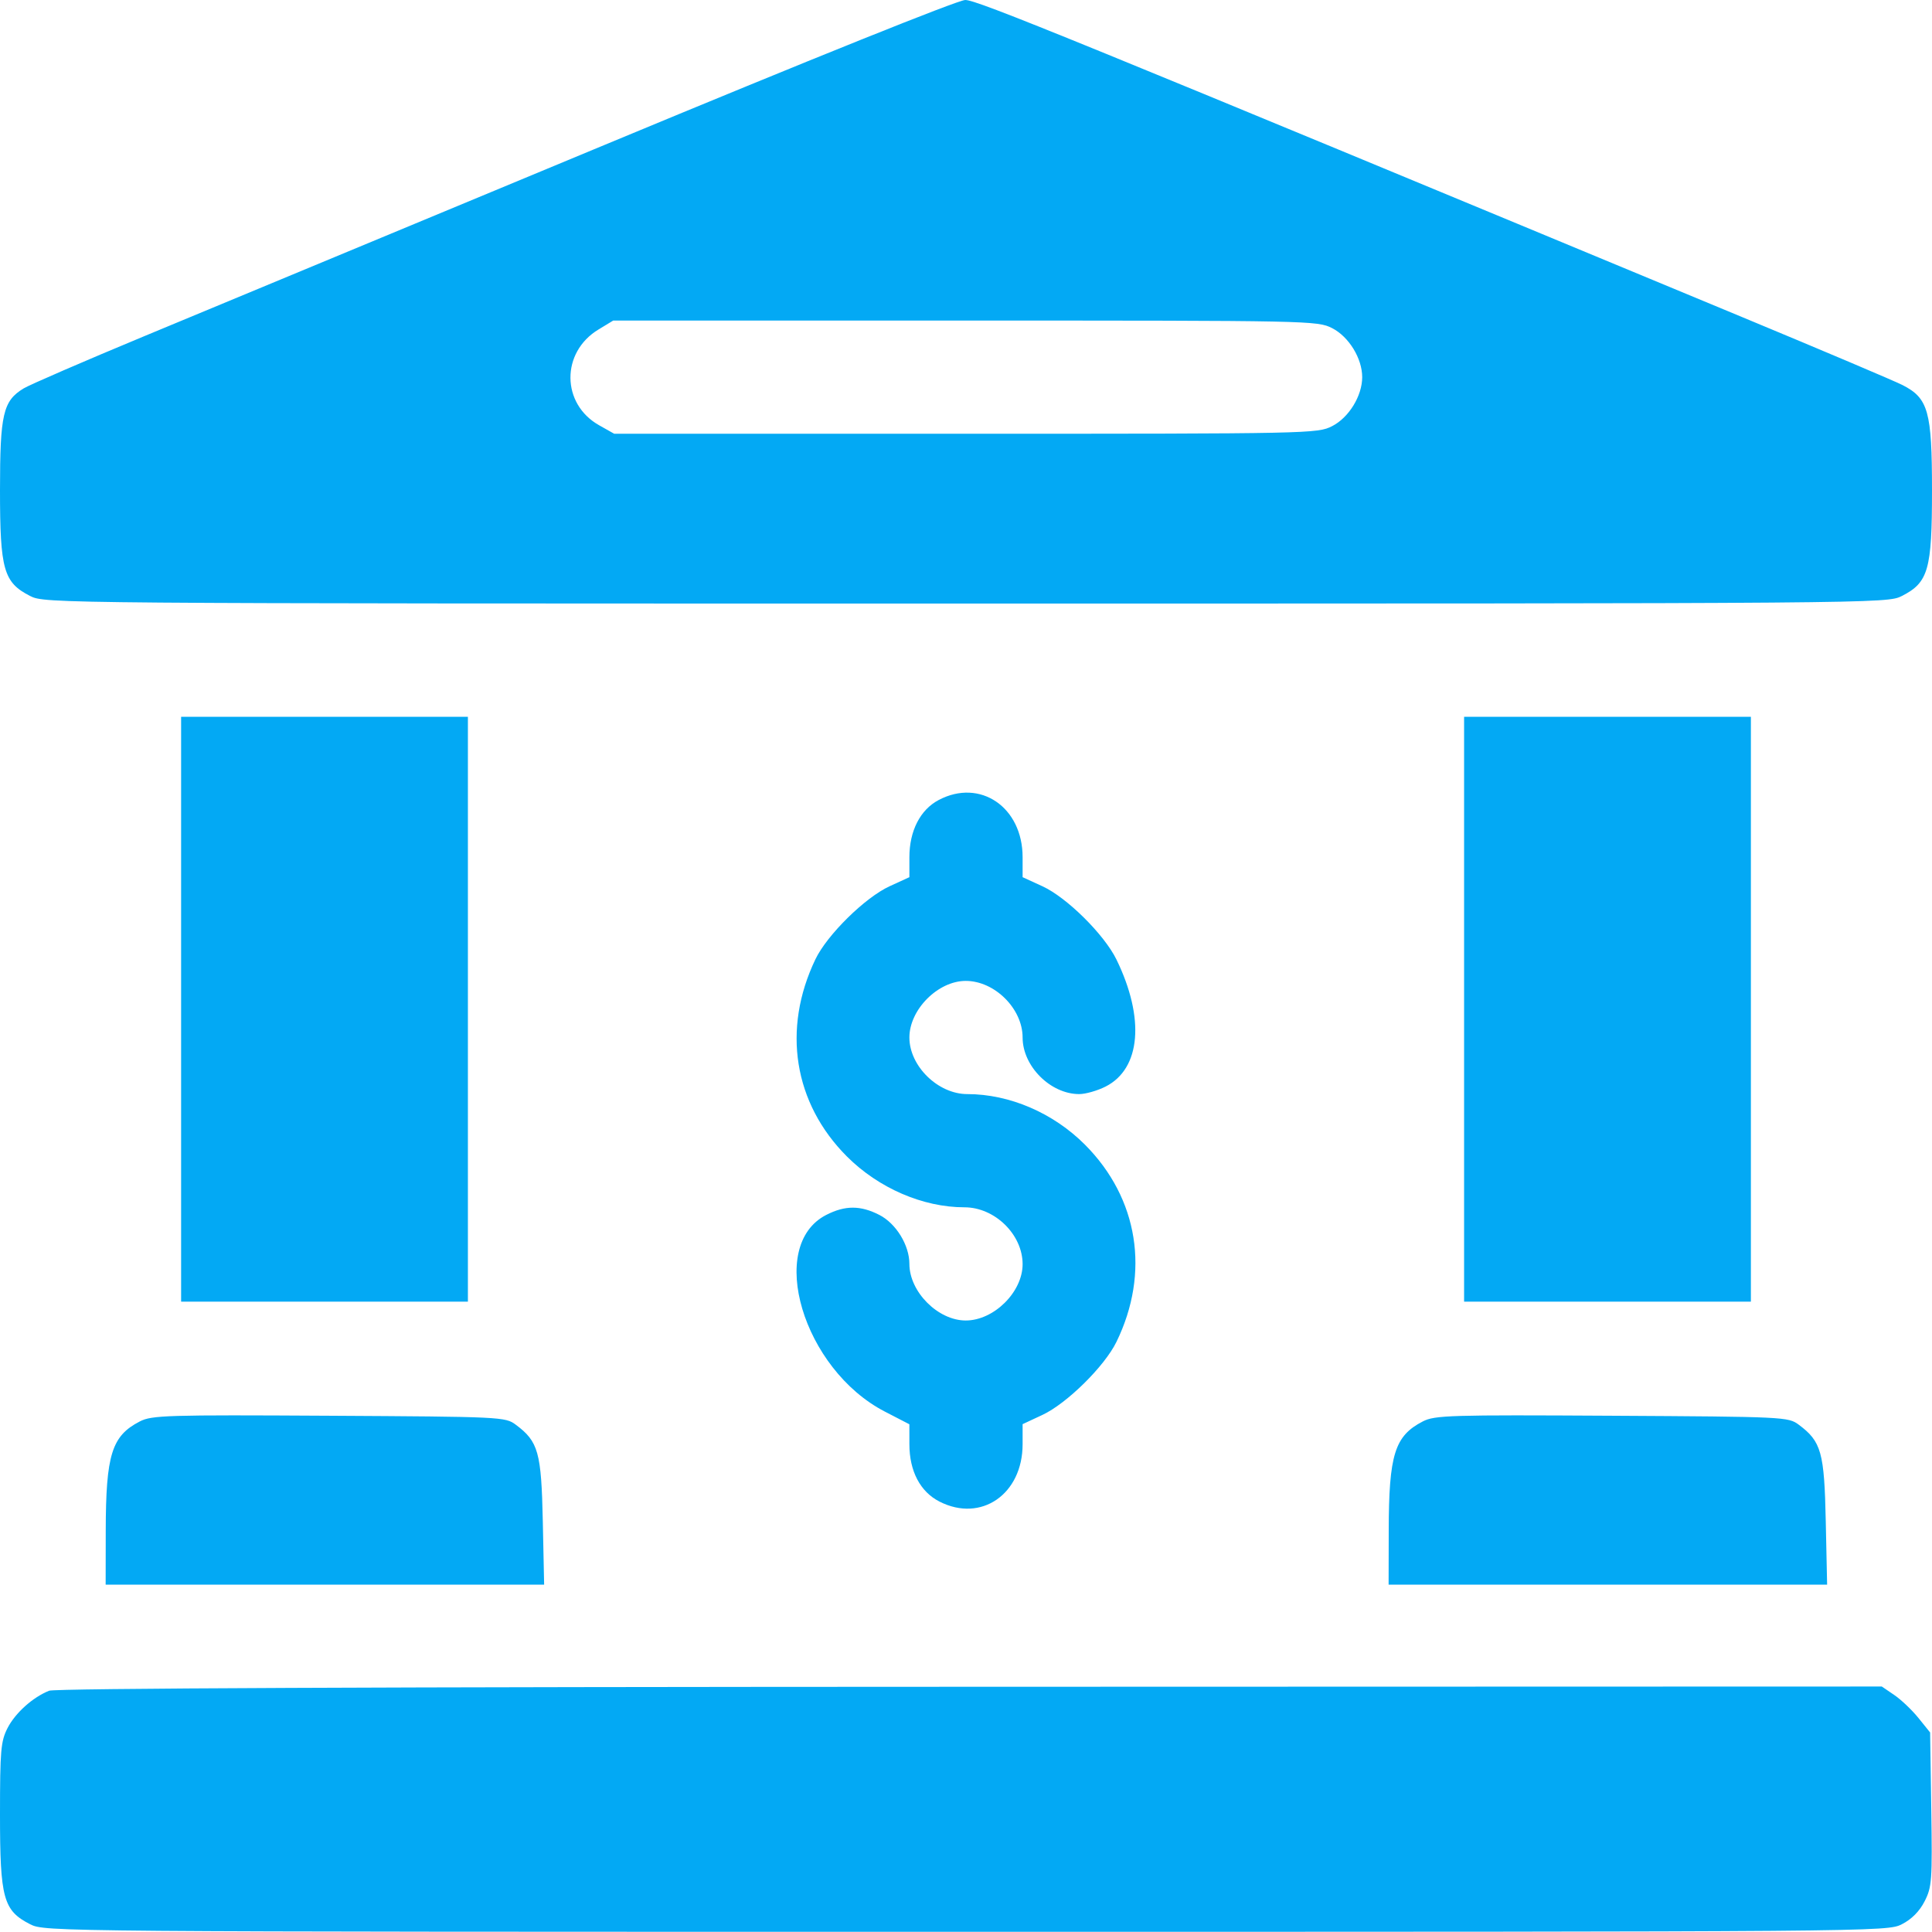 <svg width="70" height="70" viewBox="0 0 70 70" fill="none" xmlns="http://www.w3.org/2000/svg">
<g clip-path="url(#clip0_15_133)">
<path fill-rule="evenodd" clip-rule="evenodd" d="M21.875 5.263C14.919 8.153 7.435 11.263 5.242 12.174C3.05 13.085 1.076 13.94 0.856 14.073C0.111 14.526 0 15.003 0 17.758C0 20.644 0.131 21.103 1.09 21.593C1.627 21.866 1.825 21.868 35 21.868C68.175 21.868 68.374 21.866 68.91 21.593C69.869 21.103 70 20.643 70 17.766C70 14.905 69.866 14.428 68.931 13.951C68.645 13.805 66.047 12.704 63.156 11.503C38.766 1.371 35.39 -0.007 34.972 2.32361e-05C34.702 0.004 29.453 2.113 21.875 5.263ZM48.265 11.889C48.872 12.199 49.355 12.986 49.355 13.665C49.355 14.343 48.872 15.131 48.265 15.44C47.736 15.71 47.484 15.716 34.99 15.716H22.254L21.709 15.409C20.333 14.636 20.319 12.764 21.683 11.939L22.217 11.615L34.971 11.615C47.485 11.614 47.736 11.619 48.265 11.889ZM6.562 36.565V47.161H11.758H16.953V36.565V25.97H11.758H6.562V36.565ZM53.047 36.565V47.161H58.242H63.438V36.565V25.97H58.242H53.047V36.565ZM34.01 28.986C33.341 29.339 32.949 30.105 32.949 31.058V31.782L32.231 32.111C31.346 32.516 29.968 33.872 29.545 34.755C28.328 37.289 28.757 39.973 30.687 41.903C31.834 43.049 33.438 43.743 34.944 43.743C36.043 43.743 37.051 44.728 37.051 45.804C37.051 46.814 36.01 47.844 34.99 47.844C33.984 47.844 32.949 46.804 32.949 45.794C32.949 45.115 32.466 44.328 31.859 44.018C31.176 43.669 30.621 43.669 29.938 44.018C27.759 45.13 29.093 49.611 32.06 51.145L32.948 51.604L32.949 52.328C32.949 53.302 33.341 54.049 34.039 54.405C35.549 55.175 37.051 54.138 37.051 52.326V51.6L37.769 51.265C38.655 50.85 40.018 49.506 40.451 48.619C41.675 46.11 41.246 43.419 39.313 41.477C38.165 40.324 36.578 39.641 35.046 39.641C33.987 39.641 32.949 38.627 32.949 37.591C32.949 36.58 33.984 35.54 34.99 35.54C36.04 35.54 37.051 36.546 37.051 37.591C37.051 38.631 38.061 39.641 39.102 39.641C39.333 39.641 39.766 39.517 40.062 39.366C41.333 38.718 41.487 36.89 40.451 34.765C40.008 33.859 38.65 32.514 37.769 32.111L37.051 31.782V31.058C37.051 29.243 35.511 28.194 34.01 28.986ZM5.068 51.5C4.047 52.025 3.836 52.702 3.831 55.467L3.828 57.415H11.772H19.715L19.667 55.125C19.614 52.615 19.507 52.23 18.686 51.619C18.309 51.337 18.164 51.33 11.919 51.295C6.047 51.261 5.5 51.278 5.068 51.5ZM51.553 51.5C50.531 52.025 50.32 52.702 50.316 55.467L50.312 57.415H58.256H66.2L66.151 55.125C66.099 52.615 65.991 52.23 65.171 51.619C64.793 51.337 64.649 51.33 58.403 51.295C52.532 51.261 51.984 51.278 51.553 51.5ZM1.781 61.258C1.185 61.496 0.552 62.065 0.272 62.613C0.029 63.09 0 63.42 0 65.755C0 68.783 0.121 69.223 1.09 69.718C1.627 69.991 1.825 69.993 35 69.993C68.175 69.993 68.374 69.991 68.91 69.718C69.262 69.538 69.548 69.25 69.732 68.888C69.996 68.371 70.013 68.141 69.974 65.552L69.932 62.771L69.509 62.246C69.276 61.958 68.883 61.583 68.634 61.414L68.182 61.106L35.151 61.115C13.787 61.12 2 61.171 1.781 61.258Z" fill="#03A9F4"/>
</g>
<defs>
<clipPath id="clip0_15_133">
<rect width="70" height="70" fill="white"/>
</clipPath>
</defs>
</svg>
